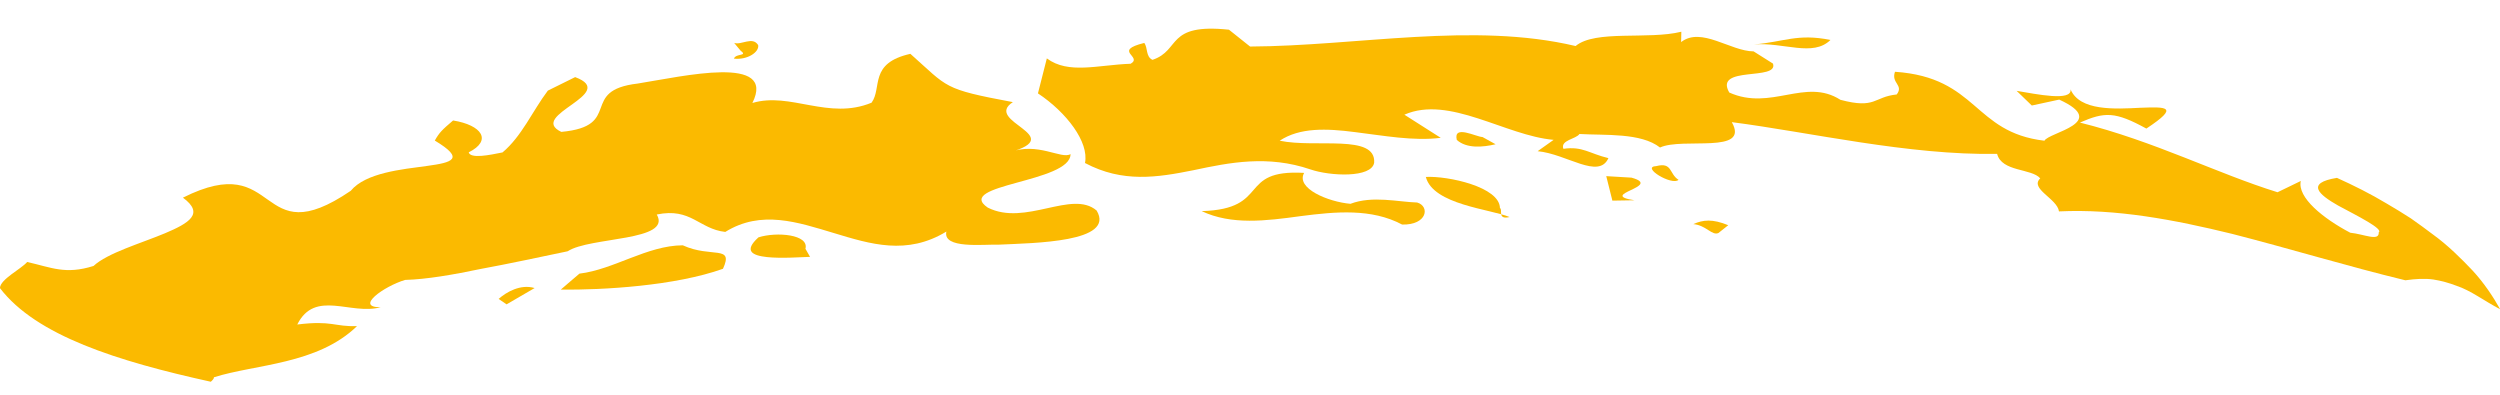 <svg xmlns="http://www.w3.org/2000/svg" id="Calque_1" data-name="Calque 1" viewBox="0 0 345.9 54.7"><defs><style> .cls-1 { fill: #fbba00; } </style></defs><path class="cls-1" d="M104.94,32.84c2.52-.8,7.04-.4,6.5,1.58l.64,1.12c-1.1.02-3.92.25-5.96.03-2.03-.22-3.27-.84-1.18-2.73Z"></path><path class="cls-1" d="M103.33,24.43c2.34.39.66,1.1.36,1.86l-3.11.23c-1.06-.8,1.48-1.66,2.76-2.09Z"></path><path class="cls-1" d="M102.45,6.99l-.87-1.05c1,.34,2.54-.95,3.32.3.18.94-1.46,2.09-3.36,1.87.31-.78,2-.29.91-1.12Z"></path><path class="cls-1" d="M150.12,22.55c.58-2.89-2.55-7-6.51-9.63l1.23-4.84c3,2.23,7.06.9,11.6.74,1.73-1.01-2.58-1.77,1.88-2.88.52.69.18,1.9,1.14,2.34,3.97-1.33,1.81-5.09,10.58-4.17l2.92,2.33c14.97-.08,30.85-3.43,45.04-.07,2.72-2.28,10.04-.84,14.63-1.98l-.03,1.43c2.79-2.16,6.84,1.27,10.03,1.29l2.68,1.69c.81,2.43-8.21.24-6.05,4,5.78,2.6,10.53-2.1,15.38,1.01,4.92,1.31,4.57-.41,7.79-.74,1.01-1.32-.81-1.54-.24-3.14,11.48.79,10.79,8.38,20.68,9.54.56-1.16,9.08-2.47,2.04-5.69l-3.79.82-2.1-2.03c2.73.45,7.71,1.51,7.46-.21,1.27,3.03,6.18,2.73,9.68,2.55,3.51-.12,5.52-.23.81,2.88-4.33-2.37-5.76-2.33-9.19-.83,10.34,2.58,18.92,7.03,27.34,9.64l3.22-1.56c-.52,2.27,3.09,5.19,6.84,7.16,1.89.19,4.03,1.25,3.94-.05.66-.48-2.92-2.26-5.62-3.71-2.68-1.52-4.53-3.12-.16-3.83,2.32,1.05,4.65,2.21,6.91,3.57,1.13.67,2.23,1.32,3.31,2.03,1.08.76,2.13,1.52,3.14,2.29,2,1.45,3.87,3.31,5.43,4.96,1.58,1.71,2.88,3.69,3.79,5.33-2.27-1.19-4.06-2.6-6.07-3.26-1-.38-2.04-.68-3.19-.86-1.15-.16-2.43-.09-3.86.11-8.08-1.96-15.95-4.37-23.96-6.42-8-1.96-16.06-3.49-23.96-3.11-.22-1.76-4.11-3.14-2.59-4.57-1.2-1.4-5.33-.88-5.97-3.39-12.24.22-25.93-3-36.71-4.39,2.55,4.5-6.79,2.06-9.93,3.51-2.65-2.07-7.58-1.66-11.15-1.87-.44.7-2.68.84-2.22,2.05,2.67-.38,3.56.65,6.23,1.29-1.34,2.99-5.77-.58-9.79-.96l2.21-1.57c-6.66-.57-14.46-6.21-20.65-3.48l5.03,3.2c-3.77.48-7.92-.31-11.86-.79-3.93-.51-7.64-.66-10.42,1.19,4.97,1.05,13.33-.98,13.07,3.04-.35,2.14-6.1,1.87-8.82.93-5.89-2.01-11.17-.96-16.18.11-5.03,1.01-9.79,1.77-15-.99Z"></path><path class="cls-1" d="M166.26,29.21c9.65-.28,4.84-5.82,14.18-5.29-1.19,2.14,3.33,4.01,6.41,4.28,3.02-1.16,6.59-.26,9.23-.18,1.78.52,1.42,3.13-2.08,3.05-4.25-2.26-9.19-1.79-14.02-1.17-4.85.67-9.6,1.26-13.72-.69Z"></path><path class="cls-1" d="M157.63,17.39c4.9-.42,3.12,4.65,7.9,3.28-1.99,2.69-2.66.1-7.11.26l2.54-1.52-3.33-2.02Z"></path><path class="cls-1" d="M197.28,24.48c3.09-.16,10.21,1.39,10.25,4.3.44.26-.41,1.65,1.34,1.25-2.64-1.11-10.57-1.69-11.59-5.54Z"></path><path class="cls-1" d="M183.8,12.72c1.77-.47,3.58-.46,6.28-.45-1.78.47-3.96,1.65-6.28.45Z"></path><path class="cls-1" d="M201.56,19.35c-.51-2.15,2.67-.41,3.56-.39l1.81,1c-1.78.42-4,.62-5.37-.6Z"></path><path class="cls-1" d="M225.77,24.59c4.38,1.22-4.87,2.32.39,3.12l-3.07.05-.85-3.39,3.53.21Z"></path><path class="cls-1" d="M234.29,31.01c1.34-.61,2.66-.74,4.83.15l-1.36,1.08c-.88.41-1.72-1.09-3.47-1.23Z"></path><path class="cls-1" d="M229.17,22.98c2.24-.58,1.76,1.09,3.07,1.9-.9.86-5.29-1.8-3.07-1.9Z"></path><path class="cls-1" d="M253.26,5.53c-2.42,2.39-6.45.29-10.59.62,4.14-.34,6.03-1.55,10.59-.62Z"></path><path class="cls-1" d="M73.96,39.85c-1.94-.57-3.89.55-4.97,1.51l1.1.75,3.87-2.25Z"></path><path class="cls-1" d="M100.03,37.19c1.54-3.36-1.61-1.44-5.56-3.25-4.92.02-9.53,3.35-14.3,3.92,0,0-.65.55-1.29,1.1l-1.29,1.11c5.83.07,15.84-.52,22.44-2.88Z"></path><path class="cls-1" d="M101.81,21.29c-3.82-.87-8.27,1.96-10.9,2.36,4.52-.19,10.29-.84,13.43-1.04.31-.77-1.55-.99-2.53-1.32Z"></path><path class="cls-1" d="M29.6,52.2c5.74-1.82,14.3-1.75,19.8-7.08-3.14.11-3.44-.82-8.27-.22,2.46-4.9,7.37-1.25,11.53-2.39-3.63.03.45-2.9,3.39-3.78,2.94-.08,6.61-.71,10.52-1.53,3.93-.72,8.1-1.63,11.96-2.43,3.11-2.03,14.5-1.37,12.34-5.09,4.75-.99,5.83,2,9.48,2.41,4.98-3.09,10.03-1.34,15.04.16,5.03,1.52,10.08,3.12,15.55-.21-.53,2.43,5.08,1.75,7.28,1.81,4.8-.23,16.16-.32,13.51-4.72-3.42-2.92-9.87,2.23-15.07-.41-4.71-3.23,11.48-3.45,11.46-7.4-1.24.78-4.6-1.75-8.45-.23,8.25-2.32-3.69-4.25.47-6.96-9.78-1.83-8.88-1.98-14.18-6.68-5.79,1.3-3.87,4.69-5.37,6.76-5.96,2.46-11.24-1.53-16.49.04,3.36-6.73-9.54-3.7-15.86-2.69-8.21.96-1.94,5.89-10.58,6.69-4.78-2.29,8.08-5.29,1.92-7.58l-3.78,1.87c-2.13,2.83-3.6,6.31-6.27,8.55-1.77.36-4.43.91-4.68-.01,3.3-1.65,1.81-3.77-2.16-4.41-1.53,1.31-1.9,1.66-2.53,2.78,8.52,5.11-7.48,1.93-11.63,6.95-13.14,8.95-9.59-5.9-23.22.95,3.03,2.22.85,3.52-2.49,4.93-3.35,1.4-7.94,2.72-9.88,4.52-3.9,1.23-5.83.2-9.18-.55-.85.99-3.72,2.38-3.77,3.61,5.03,6.58,16.23,10.11,29.18,12.96.26-.24.47-.46.42-.62Z"></path></svg>